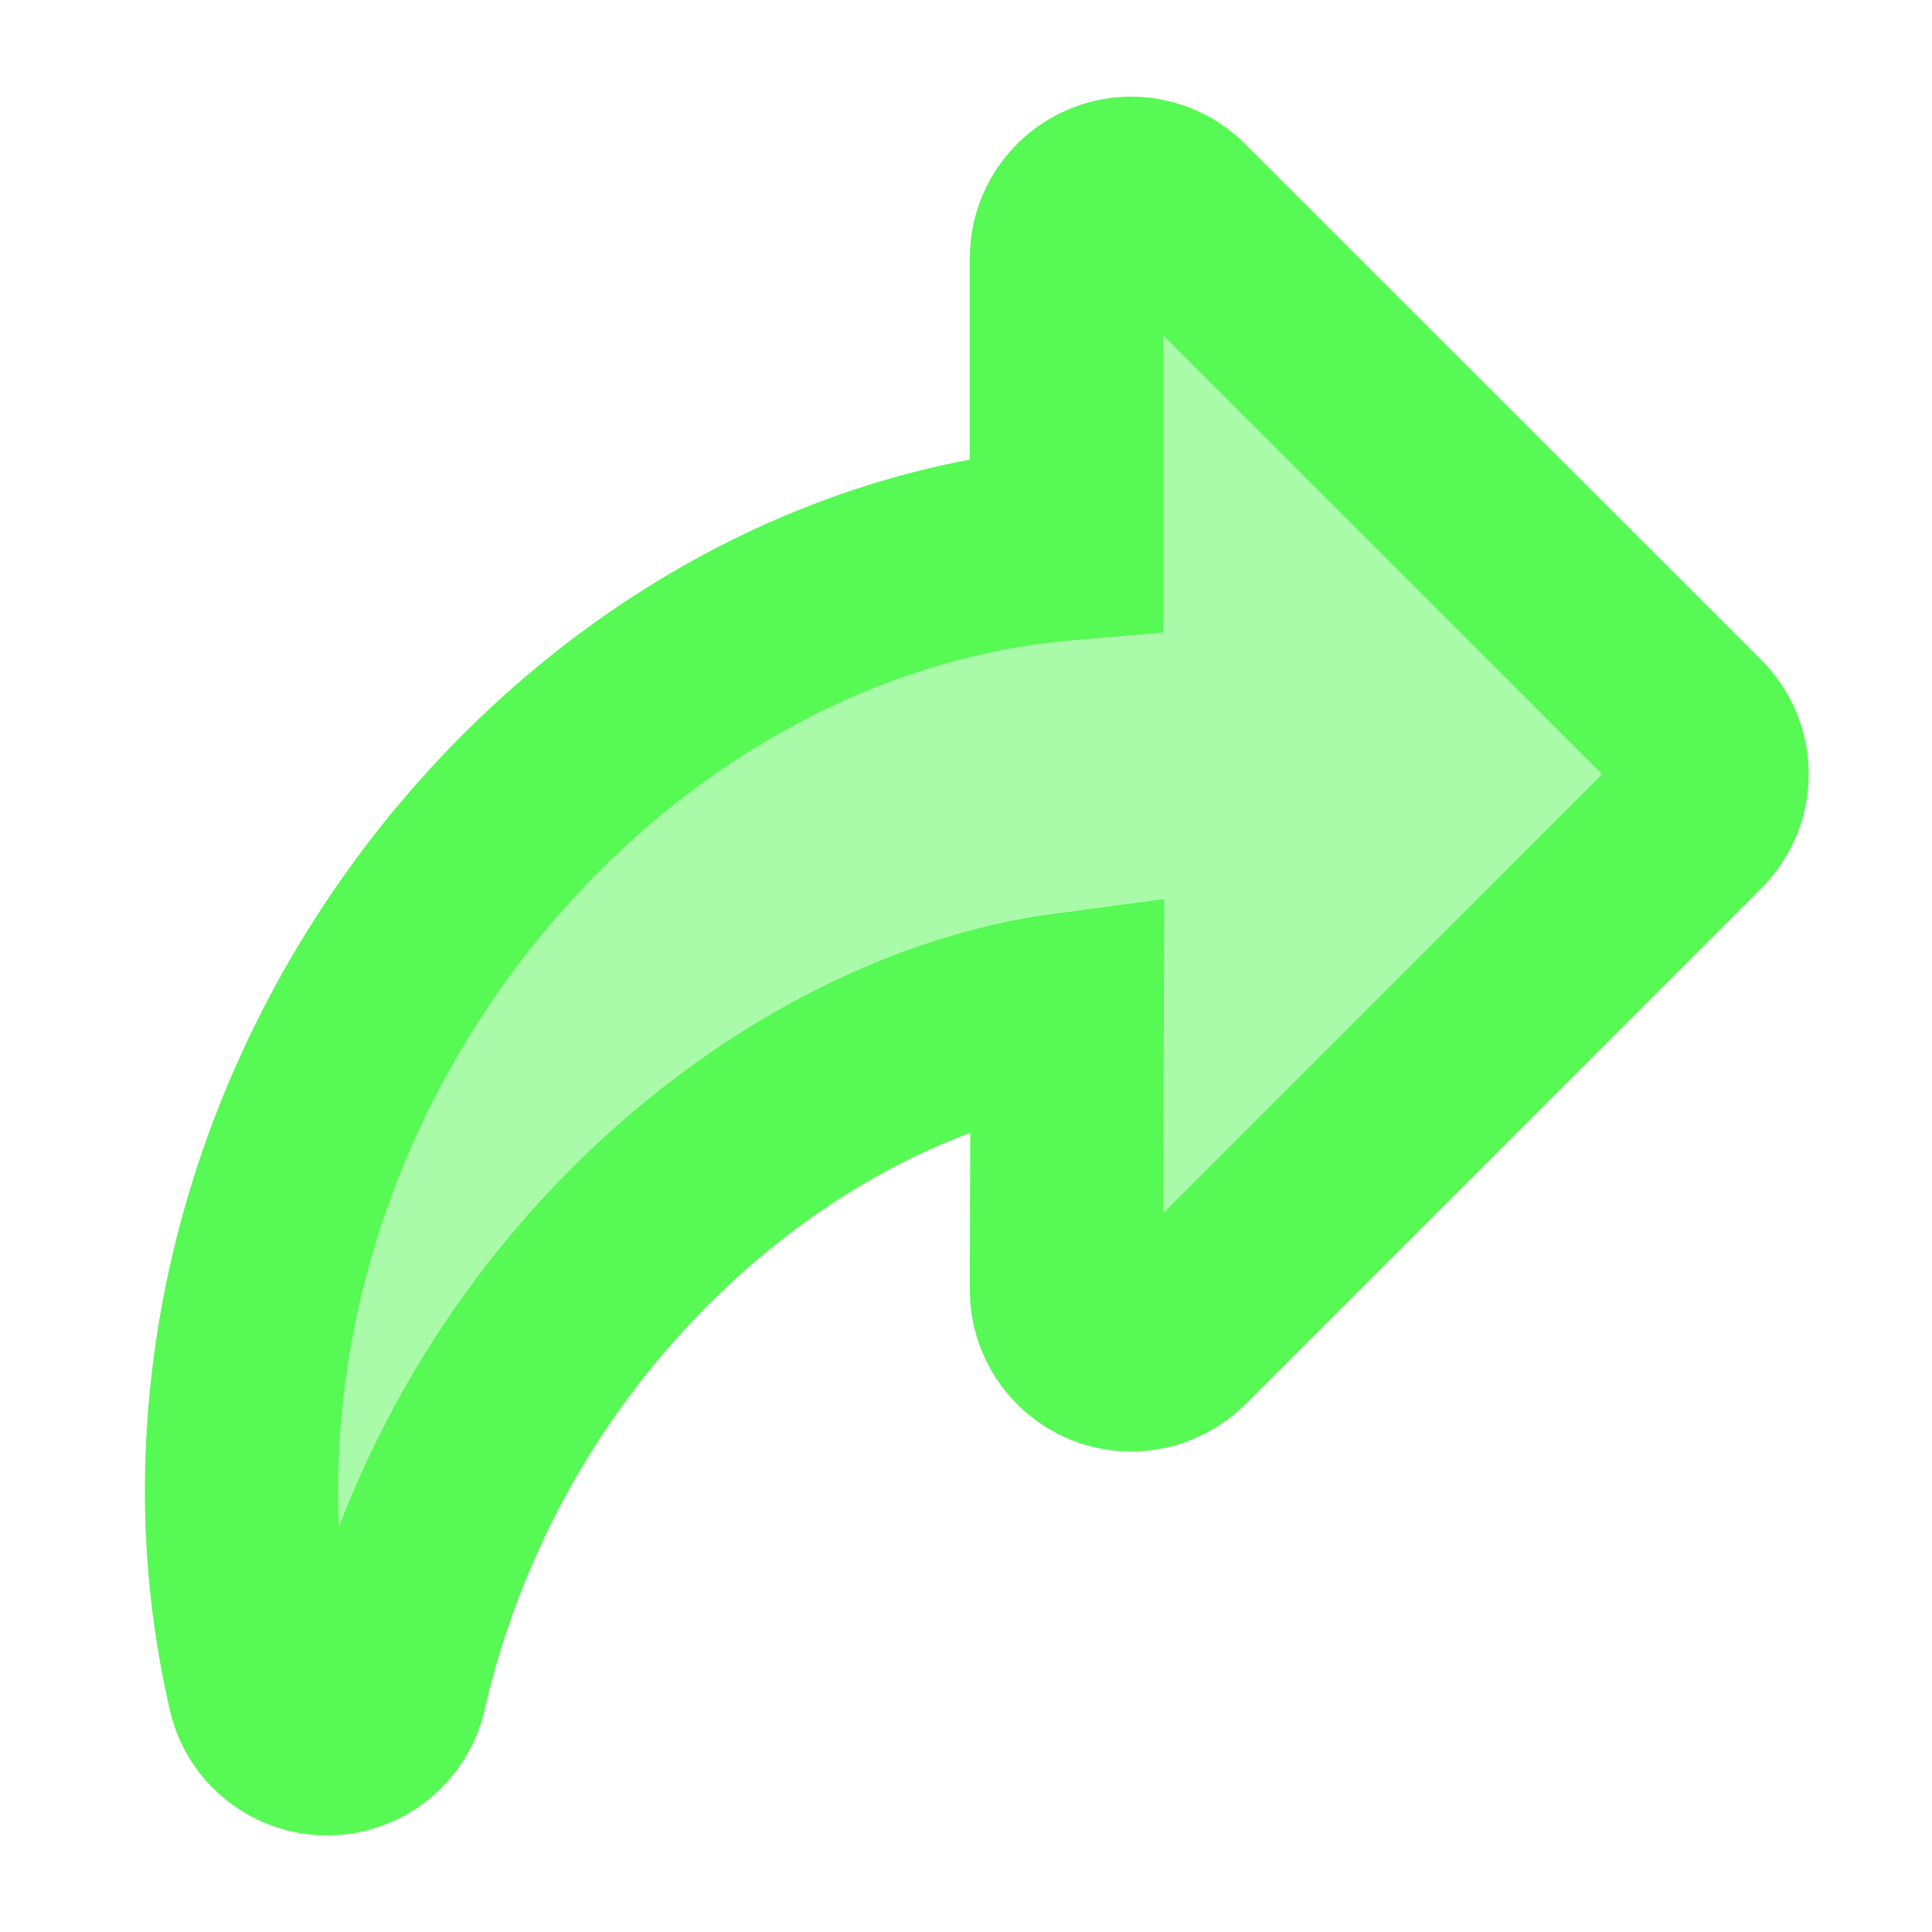<?xml version="1.0" encoding="UTF-8"?>
<svg width="20px" height="20px" viewBox="0 0 20 20" version="1.1" xmlns="http://www.w3.org/2000/svg" xmlns:xlink="http://www.w3.org/1999/xlink">
    <title>icon-share-arrow-active</title>
    <g id="Portfolio" stroke="none" stroke-width="1" fill="none" fill-rule="evenodd">
        <g id="US-BRO-100/OPTION/Type2-Other-Ticker-With-Related-Articles" transform="translate(-1124, -264)">
            <g id="HERO" transform="translate(388, 140)">
                <g id="options" transform="translate(371, 55)">
                    <g id="active-share2" transform="translate(286, 56)">
                        <g id="icon-share-arrow-active" transform="translate(79, 13)">
                            <rect id="Rectangle" x="0" y="0" width="20" height="20"></rect>
                            <path d="M12.181,2.196 C11.991,2.004 11.701,1.947 11.452,2.052 C11.203,2.156 11.039,2.4 11.039,2.671 L11.039,5.629 C6.417,6.02 2.5,10.436 2.5,15.441 C2.5,16.122 2.578,16.808 2.733,17.48 C2.803,17.786 3.073,18 3.387,18 C3.7,18 3.971,17.783 4.041,17.48 C4.968,13.44 8.255,10.819 11.048,10.449 L11.039,13.354 C11.039,13.624 11.203,13.871 11.452,13.975 C11.701,14.08 11.991,14.021 12.184,13.831 L17.526,8.488 C17.789,8.225 17.789,7.802 17.526,7.539 L12.181,2.196 Z" id="Shape" stroke="#57F954" stroke-width="2" fill-opacity="0.5" fill="#57F954" fill-rule="nonzero"></path>
                        </g>
                    </g>
                </g>
            </g>
        </g>
    </g>
</svg>